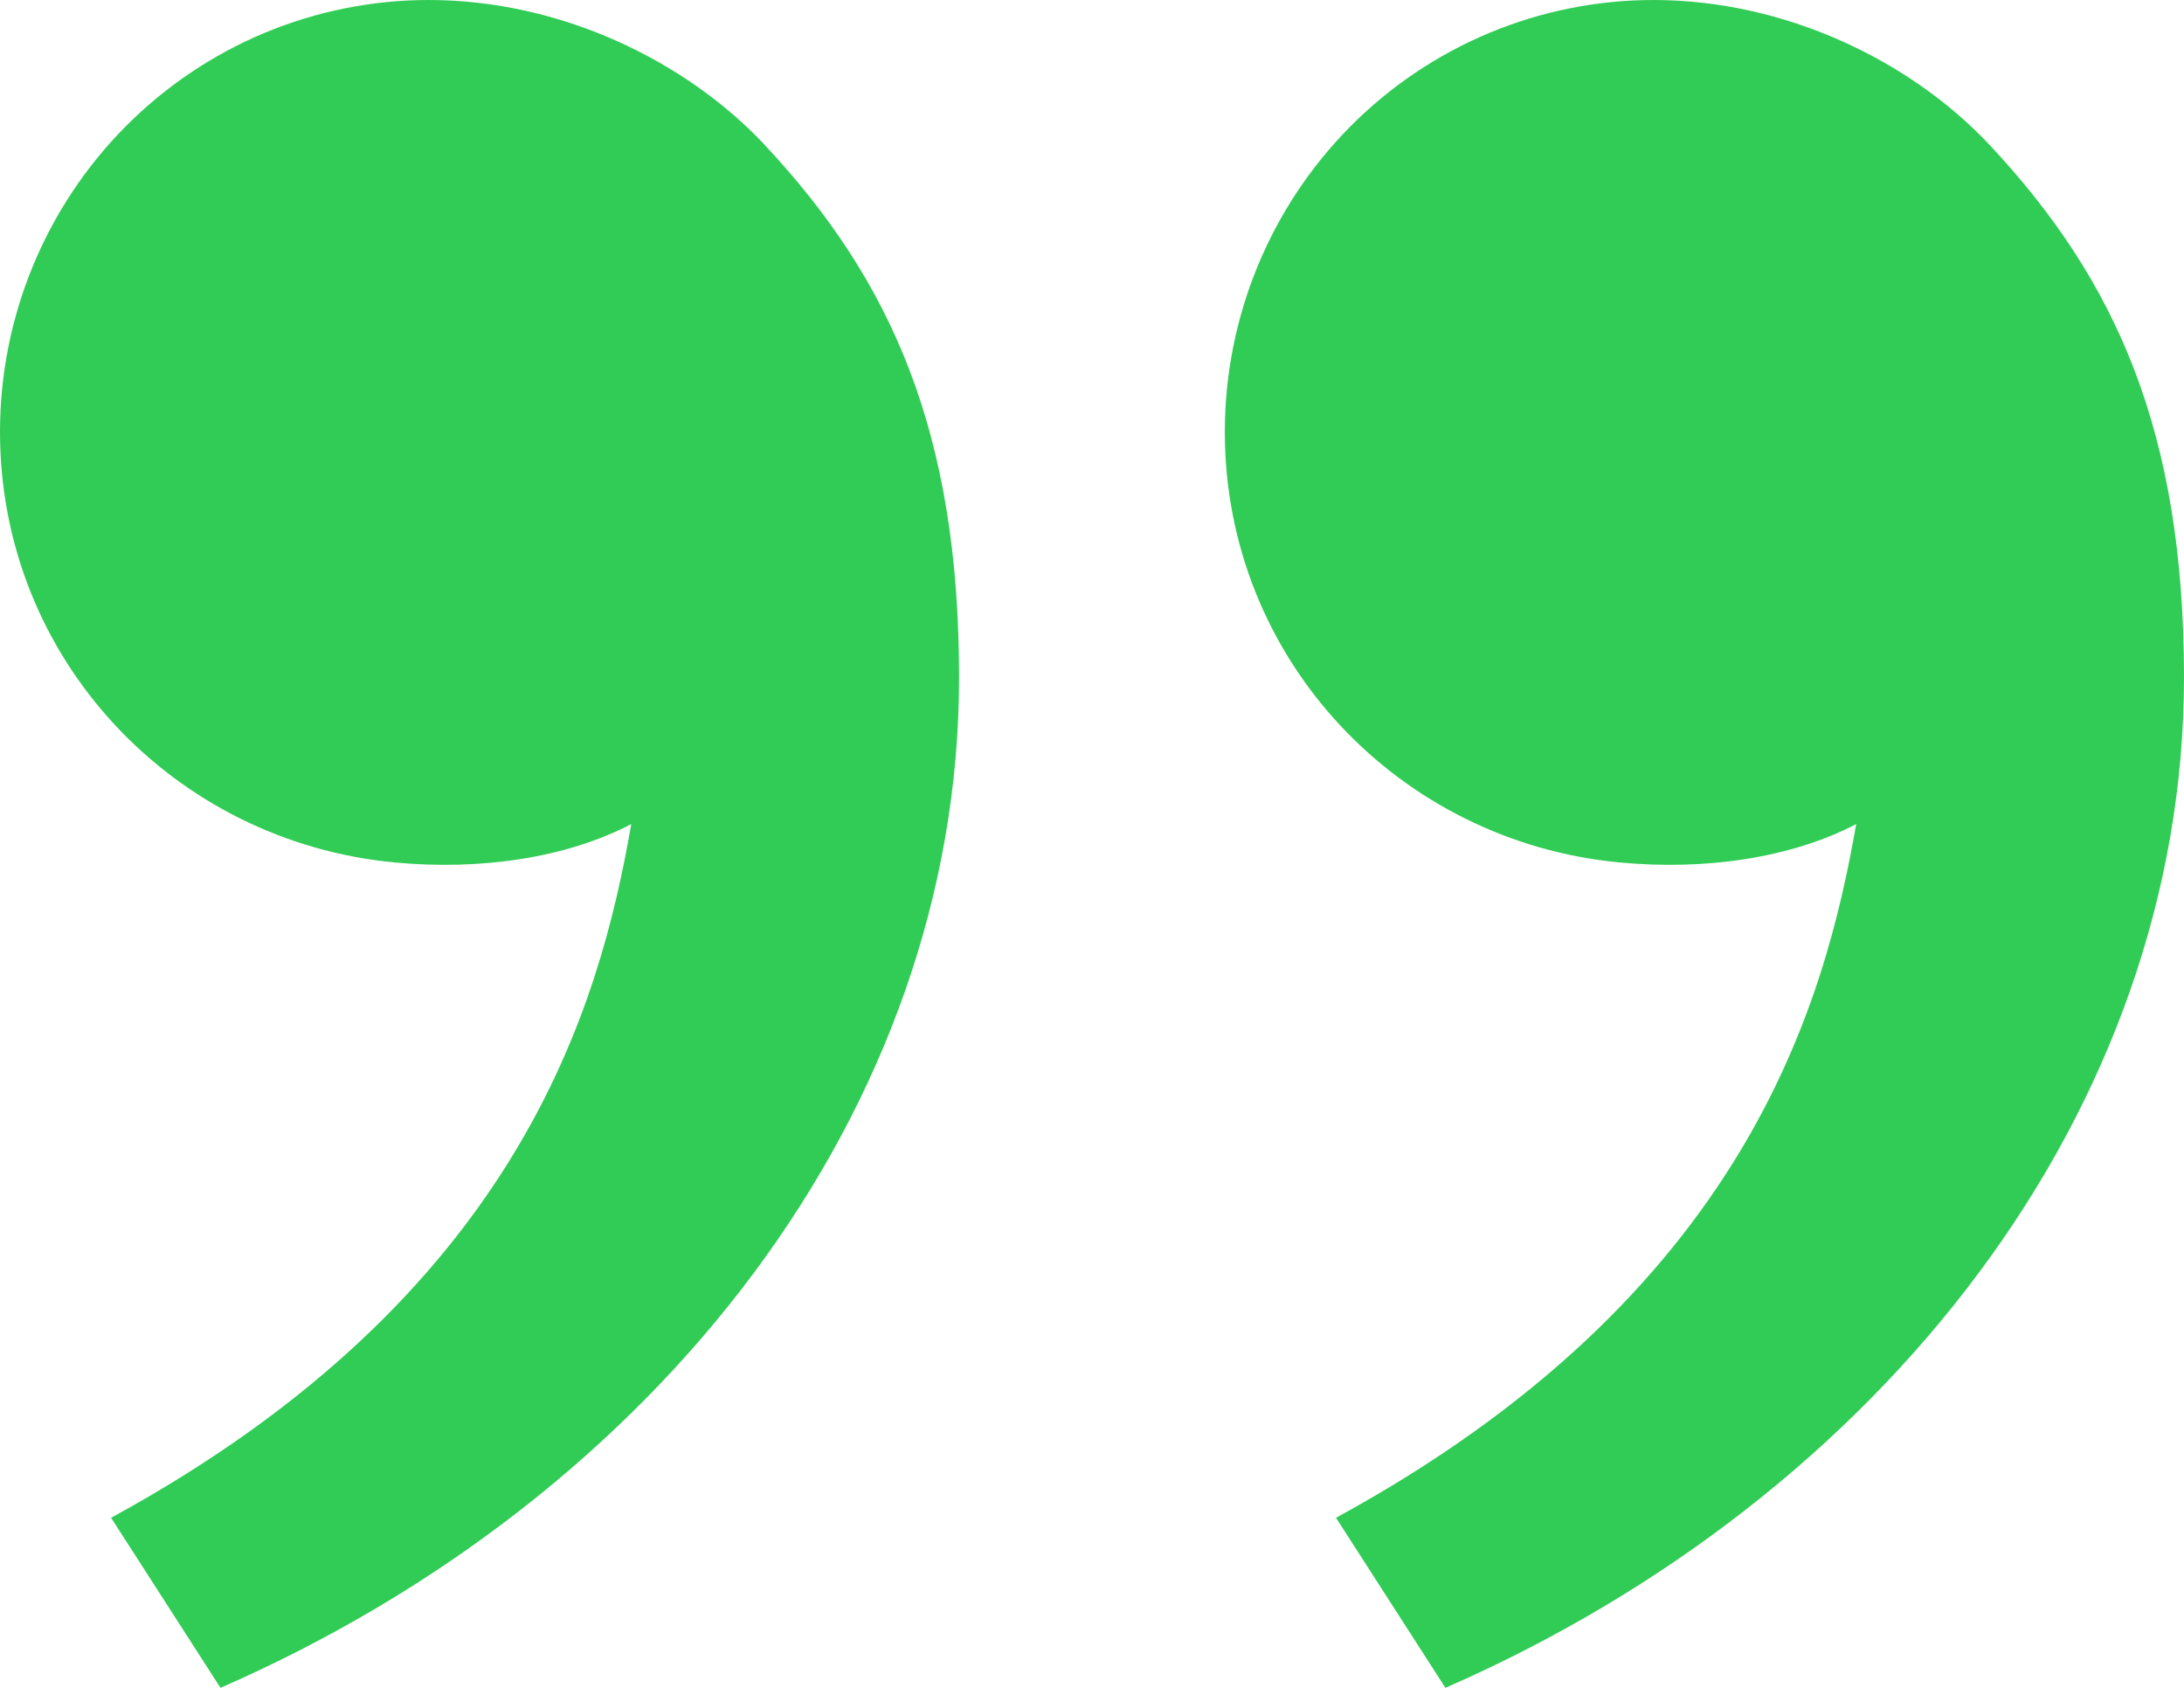<svg width="22" height="17" viewBox="0 0 22 17" fill="none" xmlns="http://www.w3.org/2000/svg">
<path d="M20.047 1.465C21.318 2.825 22 4.35 22 6.823C22 11.173 18.968 15.072 14.56 17L13.458 15.287C17.573 13.045 18.377 10.135 18.698 8.3C18.036 8.646 17.168 8.767 16.318 8.687C14.092 8.479 12.338 6.639 12.338 4.35C12.338 3.197 12.793 2.09 13.602 1.274C14.412 0.458 15.511 0 16.656 0C17.98 0 19.246 0.609 20.047 1.465ZM7.708 1.465C8.979 2.825 9.661 4.35 9.661 6.823C9.661 11.173 6.63 15.072 2.221 17L1.119 15.287C5.234 13.045 6.039 10.135 6.359 8.3C5.697 8.646 4.829 8.767 3.979 8.687C1.753 8.479 0 6.639 0 4.35C0 3.197 0.455 2.09 1.265 1.274C2.075 0.458 3.173 0 4.319 0C5.643 0 6.908 0.609 7.709 1.465H7.708Z" fill="#31CC56"/>
</svg>
